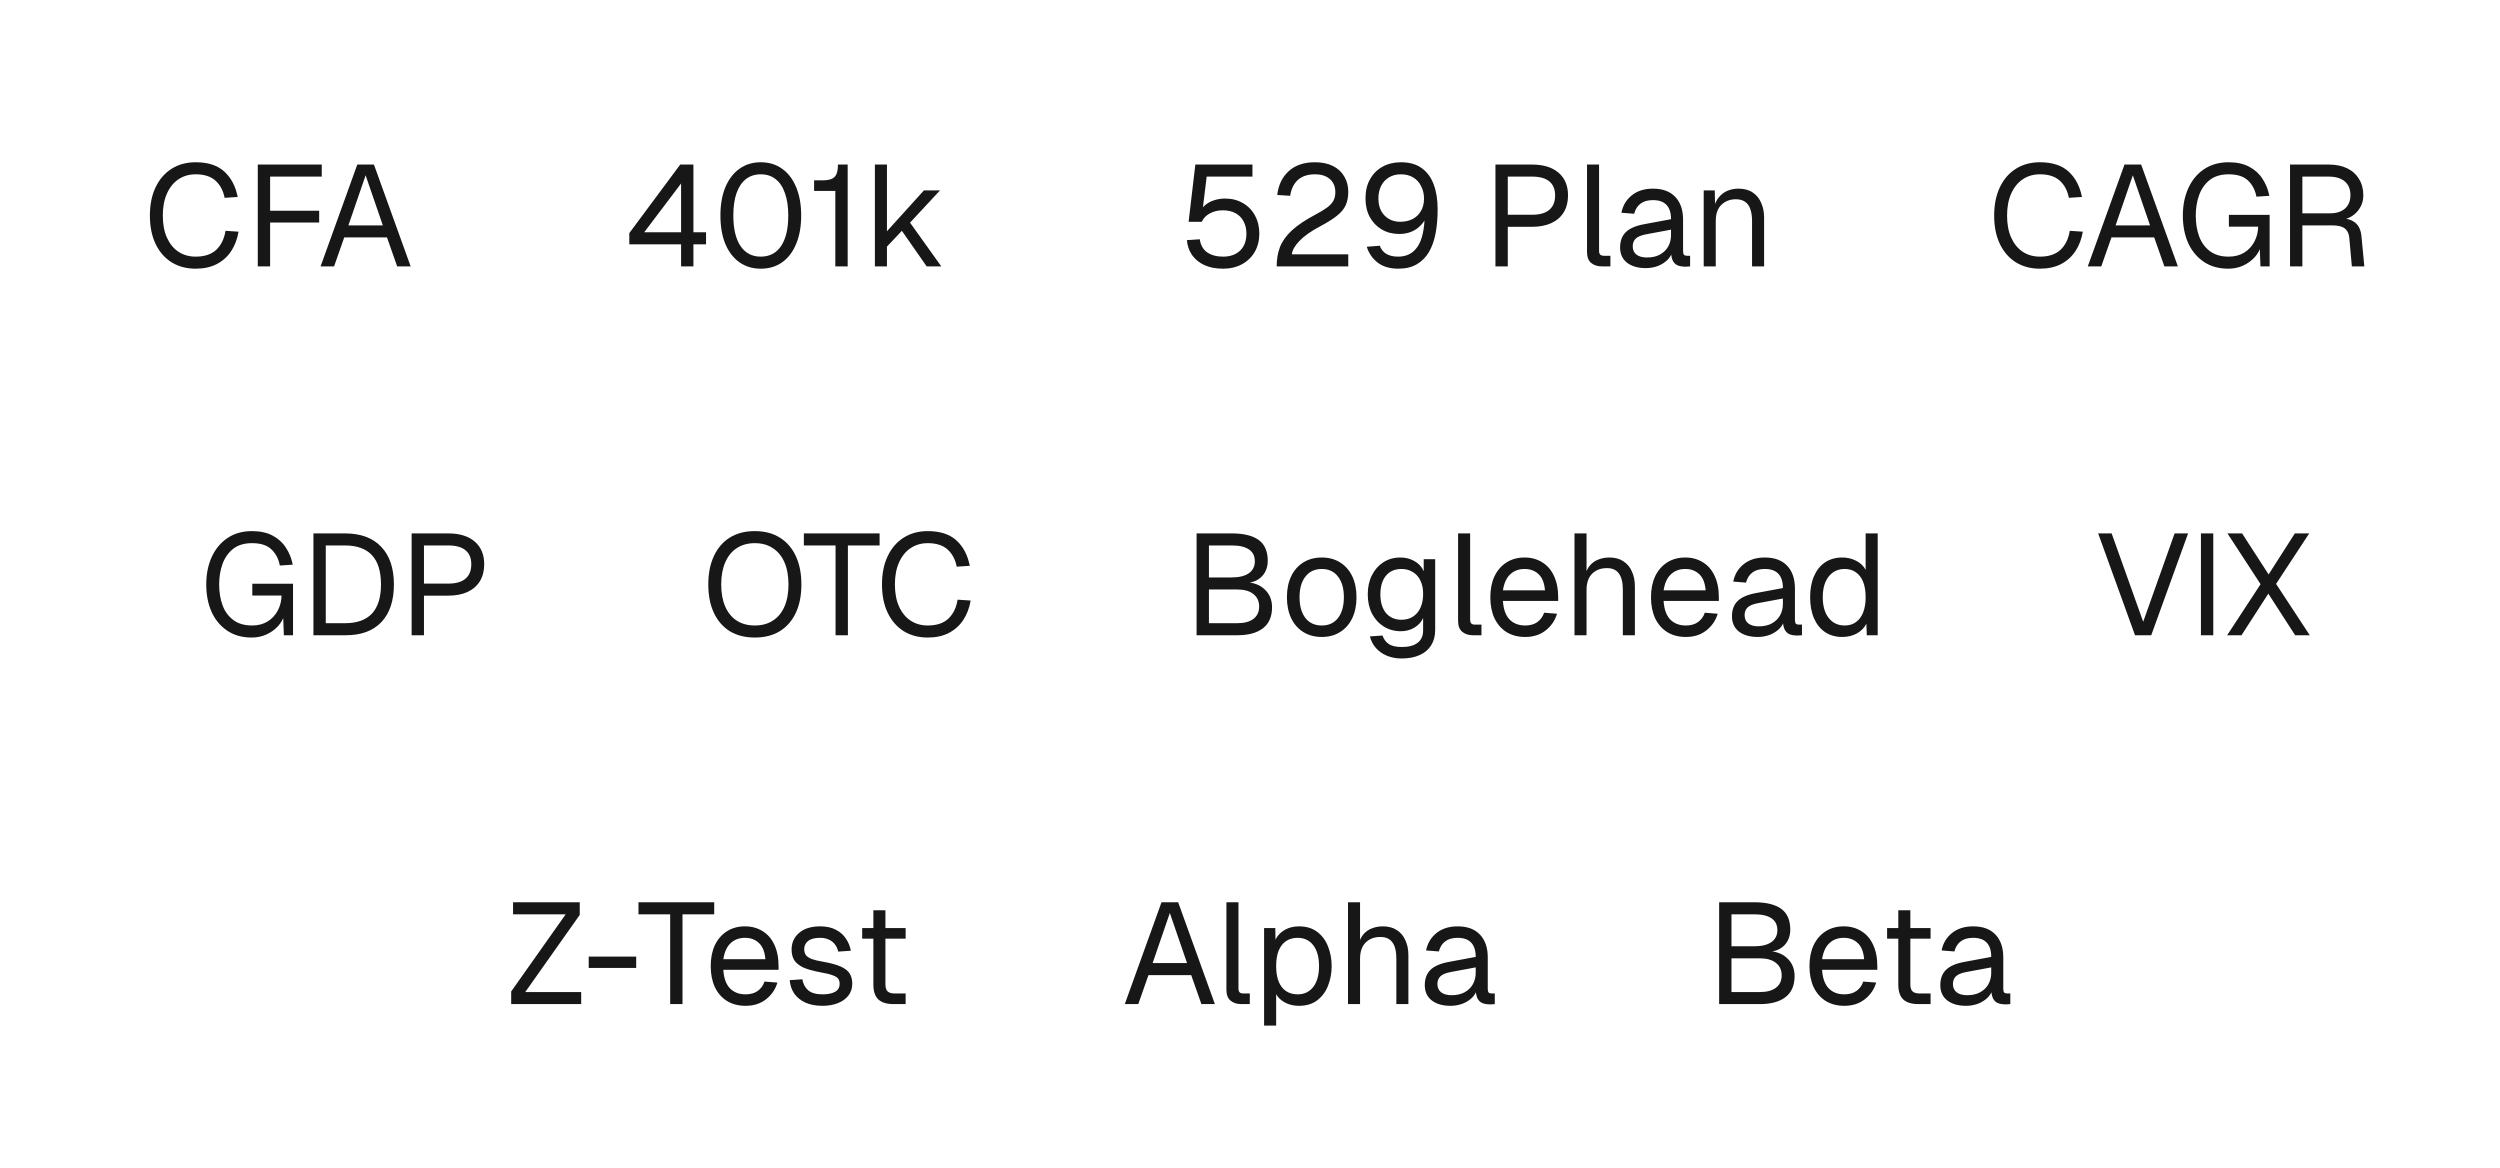 <svg width="244" height="114" viewBox="0 0 244 114" fill="none" xmlns="http://www.w3.org/2000/svg">
<g filter="url(#filter0_dd_2024_1702)">
<rect x="6" y="5" width="41" height="30" rx="15" fill="white"/>
<path d="M19.096 25.224C18.209 25.224 17.43 25.019 16.758 24.608C16.086 24.188 15.563 23.591 15.19 22.816C14.817 22.041 14.63 21.117 14.63 20.044C14.63 18.971 14.817 18.047 15.19 17.272C15.563 16.488 16.086 15.886 16.758 15.466C17.43 15.046 18.209 14.836 19.096 14.836C20.3 14.836 21.233 15.139 21.896 15.746C22.559 16.353 22.993 17.179 23.198 18.224L21.924 18.308C21.784 17.599 21.485 17.039 21.028 16.628C20.571 16.217 19.927 16.012 19.096 16.012C18.461 16.012 17.901 16.175 17.416 16.502C16.94 16.819 16.567 17.281 16.296 17.888C16.025 18.485 15.89 19.204 15.89 20.044C15.89 20.884 16.025 21.603 16.296 22.2C16.567 22.797 16.94 23.255 17.416 23.572C17.901 23.889 18.461 24.048 19.096 24.048C19.964 24.048 20.636 23.824 21.112 23.376C21.588 22.919 21.887 22.303 22.008 21.528L23.282 21.612C23.161 22.331 22.923 22.961 22.568 23.502C22.213 24.043 21.742 24.468 21.154 24.776C20.575 25.075 19.889 25.224 19.096 25.224ZM25.159 25V15.06H31.403V16.236H25.761L26.363 15.62V20.184L25.761 19.568H31.151V20.716H25.761L26.363 20.1V25H25.159ZM31.288 25L34.872 15.06H36.496L40.08 25H38.764L37.77 22.172H33.598L32.604 25H31.288ZM34.004 20.996H37.364L35.684 16.11L34.004 20.996Z" fill="#171717"/>
</g>
<g filter="url(#filter1_dd_2024_1702)">
<rect x="53" y="5" width="48" height="30" rx="15" fill="white"/>
<path d="M66.474 25V22.844H61.42V21.752L66.39 15.06H67.678V21.668H68.91V22.844H67.678V25H66.474ZM62.876 21.668H66.474V16.908L62.876 21.668ZM74.247 25.224C73.445 25.224 72.749 25.014 72.161 24.594C71.573 24.174 71.116 23.577 70.789 22.802C70.472 22.027 70.313 21.108 70.313 20.044C70.313 18.98 70.472 18.061 70.789 17.286C71.116 16.502 71.573 15.9 72.161 15.48C72.749 15.051 73.445 14.836 74.247 14.836C75.059 14.836 75.759 15.051 76.347 15.48C76.935 15.9 77.388 16.497 77.705 17.272C78.032 18.047 78.195 18.971 78.195 20.044C78.195 21.108 78.032 22.027 77.705 22.802C77.388 23.577 76.935 24.174 76.347 24.594C75.759 25.014 75.059 25.224 74.247 25.224ZM74.247 24.048C75.106 24.048 75.769 23.703 76.235 23.012C76.702 22.312 76.935 21.323 76.935 20.044C76.935 19.185 76.828 18.457 76.613 17.86C76.408 17.253 76.105 16.796 75.703 16.488C75.311 16.171 74.826 16.012 74.247 16.012C73.678 16.012 73.193 16.171 72.791 16.488C72.399 16.796 72.096 17.253 71.881 17.86C71.676 18.457 71.573 19.185 71.573 20.044C71.573 21.323 71.807 22.312 72.273 23.012C72.74 23.703 73.398 24.048 74.247 24.048ZM81.528 25V17.636H79.457V16.6H80.296C80.66 16.6 80.95 16.553 81.165 16.46C81.388 16.367 81.547 16.208 81.641 15.984C81.734 15.76 81.781 15.452 81.781 15.06H82.733V25H81.528ZM85.389 25V15.06H86.566V21.57L90.177 17.58H91.746L88.82 20.73L91.871 25H90.444L88.022 21.528L86.566 23.068V25H85.389Z" fill="#171717"/>
</g>
<g filter="url(#filter2_dd_2024_1702)">
<rect x="107" y="5" width="73" height="30" rx="15" fill="white"/>
<path d="M119.368 25.224C118.668 25.224 118.061 25.107 117.548 24.874C117.044 24.641 116.643 24.314 116.344 23.894C116.055 23.474 115.887 22.989 115.84 22.438L117.1 22.354C117.175 22.914 117.413 23.339 117.814 23.628C118.225 23.908 118.743 24.048 119.368 24.048C120.068 24.048 120.623 23.852 121.034 23.46C121.445 23.059 121.65 22.508 121.65 21.808C121.65 21.341 121.557 20.94 121.37 20.604C121.193 20.259 120.931 19.993 120.586 19.806C120.241 19.619 119.825 19.526 119.34 19.526C118.883 19.526 118.467 19.624 118.094 19.82C117.721 20.016 117.455 20.291 117.296 20.646H116.008L116.666 15.06H122.238V16.236H117.772L117.324 19.904L117.1 19.68C117.249 19.391 117.445 19.153 117.688 18.966C117.94 18.77 118.225 18.625 118.542 18.532C118.869 18.429 119.209 18.378 119.564 18.378C120.227 18.378 120.81 18.527 121.314 18.826C121.818 19.115 122.21 19.521 122.49 20.044C122.77 20.557 122.91 21.145 122.91 21.808C122.91 22.471 122.761 23.063 122.462 23.586C122.163 24.099 121.748 24.501 121.216 24.79C120.684 25.079 120.068 25.224 119.368 25.224ZM124.604 25C124.604 24.3 124.711 23.67 124.926 23.11C125.15 22.541 125.537 21.999 126.088 21.486C126.648 20.973 127.422 20.455 128.412 19.932C128.869 19.689 129.238 19.465 129.518 19.26C129.798 19.055 130.003 18.835 130.134 18.602C130.264 18.369 130.33 18.084 130.33 17.748C130.33 17.403 130.255 17.104 130.106 16.852C129.956 16.591 129.732 16.385 129.434 16.236C129.144 16.087 128.78 16.012 128.342 16.012C127.642 16.012 127.086 16.194 126.676 16.558C126.274 16.922 126.022 17.44 125.92 18.112L124.66 18.028C124.772 17.057 125.145 16.283 125.78 15.704C126.414 15.125 127.268 14.836 128.342 14.836C129.023 14.836 129.606 14.957 130.092 15.2C130.577 15.443 130.946 15.783 131.198 16.222C131.459 16.651 131.59 17.151 131.59 17.72C131.59 18.224 131.506 18.663 131.338 19.036C131.17 19.4 130.885 19.741 130.484 20.058C130.092 20.375 129.55 20.716 128.86 21.08C127.964 21.556 127.282 22.037 126.816 22.522C126.358 23.007 126.116 23.441 126.088 23.824H131.59V25H124.604ZM136.464 25.224C135.642 25.224 134.97 25.023 134.448 24.622C133.934 24.211 133.584 23.698 133.398 23.082L134.672 22.984C134.784 23.32 134.989 23.581 135.288 23.768C135.586 23.955 135.978 24.048 136.464 24.048C137.294 24.048 137.929 23.717 138.368 23.054C138.816 22.382 139.044 21.304 139.054 19.82L139.348 19.876C139.114 20.501 138.755 20.987 138.27 21.332C137.784 21.668 137.22 21.836 136.576 21.836C135.932 21.836 135.362 21.691 134.868 21.402C134.373 21.113 133.981 20.707 133.692 20.184C133.412 19.661 133.272 19.055 133.272 18.364C133.272 17.636 133.421 17.011 133.72 16.488C134.018 15.956 134.424 15.55 134.938 15.27C135.46 14.981 136.058 14.836 136.73 14.836C137.56 14.836 138.237 15.027 138.76 15.41C139.292 15.793 139.684 16.329 139.936 17.02C140.188 17.701 140.314 18.509 140.314 19.442C140.314 20.273 140.248 21.043 140.118 21.752C139.987 22.452 139.772 23.063 139.474 23.586C139.175 24.099 138.778 24.501 138.284 24.79C137.798 25.079 137.192 25.224 136.464 25.224ZM136.66 20.646C137.117 20.646 137.518 20.557 137.864 20.38C138.209 20.203 138.48 19.946 138.676 19.61C138.881 19.274 138.984 18.868 138.984 18.392C138.984 17.935 138.89 17.529 138.704 17.174C138.526 16.81 138.27 16.525 137.934 16.32C137.598 16.115 137.196 16.012 136.73 16.012C136.272 16.012 135.88 16.115 135.554 16.32C135.227 16.516 134.975 16.791 134.798 17.146C134.62 17.501 134.532 17.907 134.532 18.364C134.532 18.831 134.62 19.237 134.798 19.582C134.984 19.918 135.236 20.179 135.554 20.366C135.871 20.553 136.24 20.646 136.66 20.646ZM145.956 25V15.06H149.526C150.637 15.06 151.5 15.326 152.116 15.858C152.732 16.39 153.04 17.127 153.04 18.07C153.04 18.705 152.9 19.255 152.62 19.722C152.34 20.179 151.939 20.529 151.416 20.772C150.893 21.015 150.263 21.136 149.526 21.136H147.16V25H145.956ZM147.16 19.96H149.526C150.273 19.96 150.833 19.801 151.206 19.484C151.589 19.167 151.78 18.695 151.78 18.07C151.78 17.463 151.589 17.006 151.206 16.698C150.833 16.39 150.273 16.236 149.526 16.236H147.16V19.96ZM156.349 25C155.92 25 155.57 24.888 155.299 24.664C155.029 24.44 154.893 24.085 154.893 23.6V15.06H156.069V23.502C156.069 23.651 156.107 23.768 156.181 23.852C156.265 23.927 156.382 23.964 156.531 23.964H157.175V25H156.349ZM160.628 25.168C159.863 25.168 159.251 24.991 158.794 24.636C158.346 24.281 158.122 23.787 158.122 23.152C158.122 22.517 158.309 22.018 158.682 21.654C159.055 21.29 159.648 21.033 160.46 20.884L163.092 20.394C163.092 19.769 162.943 19.302 162.644 18.994C162.355 18.686 161.916 18.532 161.328 18.532C160.815 18.532 160.409 18.649 160.11 18.882C159.811 19.106 159.606 19.433 159.494 19.862L158.248 19.764C158.388 19.064 158.724 18.499 159.256 18.07C159.797 17.631 160.488 17.412 161.328 17.412C162.28 17.412 163.008 17.683 163.512 18.224C164.016 18.756 164.268 19.493 164.268 20.436V23.502C164.268 23.67 164.296 23.791 164.352 23.866C164.417 23.931 164.52 23.964 164.66 23.964H164.954V25C164.917 25.009 164.856 25.014 164.772 25.014C164.688 25.023 164.599 25.028 164.506 25.028C164.17 25.028 163.895 24.977 163.68 24.874C163.475 24.762 163.325 24.594 163.232 24.37C163.139 24.137 163.092 23.833 163.092 23.46L163.232 23.488C163.167 23.805 163.008 24.095 162.756 24.356C162.504 24.608 162.191 24.809 161.818 24.958C161.445 25.098 161.048 25.168 160.628 25.168ZM160.74 24.132C161.235 24.132 161.655 24.039 162 23.852C162.355 23.656 162.625 23.395 162.812 23.068C162.999 22.732 163.092 22.359 163.092 21.948V21.416L160.684 21.864C160.18 21.957 159.83 22.102 159.634 22.298C159.447 22.485 159.354 22.732 159.354 23.04C159.354 23.385 159.475 23.656 159.718 23.852C159.97 24.039 160.311 24.132 160.74 24.132ZM166.282 25V17.58H167.36L167.402 19.47L167.262 19.344C167.355 18.905 167.519 18.546 167.752 18.266C167.985 17.977 168.265 17.762 168.592 17.622C168.928 17.482 169.287 17.412 169.67 17.412C170.239 17.412 170.706 17.538 171.07 17.79C171.443 18.042 171.719 18.383 171.896 18.812C172.083 19.232 172.176 19.703 172.176 20.226V25H171V20.562C171 20.105 170.944 19.722 170.832 19.414C170.729 19.097 170.561 18.859 170.328 18.7C170.095 18.532 169.791 18.448 169.418 18.448C168.849 18.448 168.377 18.63 168.004 18.994C167.64 19.349 167.458 19.871 167.458 20.562V25H166.282Z" fill="#171717"/>
</g>
<g filter="url(#filter3_dd_2024_1702)">
<rect x="186" y="5" width="52" height="30" rx="15" fill="white"/>
<path d="M199.096 25.224C198.209 25.224 197.43 25.019 196.758 24.608C196.086 24.188 195.563 23.591 195.19 22.816C194.817 22.041 194.63 21.117 194.63 20.044C194.63 18.971 194.817 18.047 195.19 17.272C195.563 16.488 196.086 15.886 196.758 15.466C197.43 15.046 198.209 14.836 199.096 14.836C200.3 14.836 201.233 15.139 201.896 15.746C202.559 16.353 202.993 17.179 203.198 18.224L201.924 18.308C201.784 17.599 201.485 17.039 201.028 16.628C200.571 16.217 199.927 16.012 199.096 16.012C198.461 16.012 197.901 16.175 197.416 16.502C196.94 16.819 196.567 17.281 196.296 17.888C196.025 18.485 195.89 19.204 195.89 20.044C195.89 20.884 196.025 21.603 196.296 22.2C196.567 22.797 196.94 23.255 197.416 23.572C197.901 23.889 198.461 24.048 199.096 24.048C199.964 24.048 200.636 23.824 201.112 23.376C201.588 22.919 201.887 22.303 202.008 21.528L203.282 21.612C203.161 22.331 202.923 22.961 202.568 23.502C202.213 24.043 201.742 24.468 201.154 24.776C200.575 25.075 199.889 25.224 199.096 25.224ZM203.768 25L207.352 15.06H208.976L212.56 25H211.244L210.25 22.172H206.078L205.084 25H203.768ZM206.484 20.996H209.844L208.164 16.11L206.484 20.996ZM217.484 25.224C216.551 25.224 215.753 25 215.09 24.552C214.427 24.104 213.919 23.493 213.564 22.718C213.219 21.934 213.046 21.043 213.046 20.044C213.046 19.045 213.223 18.154 213.578 17.37C213.933 16.586 214.441 15.97 215.104 15.522C215.776 15.065 216.579 14.836 217.512 14.836C218.305 14.836 218.973 14.981 219.514 15.27C220.065 15.559 220.499 15.951 220.816 16.446C221.143 16.941 221.367 17.496 221.488 18.112L220.228 18.196C220.107 17.552 219.836 17.029 219.416 16.628C218.996 16.217 218.361 16.012 217.512 16.012C216.756 16.012 216.14 16.199 215.664 16.572C215.197 16.945 214.852 17.44 214.628 18.056C214.413 18.663 214.306 19.325 214.306 20.044C214.306 20.8 214.418 21.481 214.642 22.088C214.866 22.685 215.216 23.161 215.692 23.516C216.168 23.871 216.775 24.048 217.512 24.048C218.1 24.048 218.609 23.917 219.038 23.656C219.467 23.385 219.799 23.026 220.032 22.578C220.265 22.13 220.387 21.645 220.396 21.122H217.54V19.974H221.516V25H220.62L220.536 22.704L220.704 22.9C220.592 23.348 220.377 23.749 220.06 24.104C219.743 24.449 219.36 24.725 218.912 24.93C218.473 25.126 217.997 25.224 217.484 25.224ZM223.507 25V15.06H227.273C227.973 15.06 228.575 15.181 229.079 15.424C229.583 15.667 229.97 16.017 230.241 16.474C230.521 16.922 230.661 17.454 230.661 18.07C230.661 18.518 230.553 18.919 230.339 19.274C230.133 19.619 229.867 19.895 229.541 20.1C229.214 20.305 228.873 20.417 228.519 20.436L228.435 20.31C229.041 20.31 229.517 20.45 229.863 20.73C230.217 21.01 230.423 21.458 230.479 22.074L230.759 25H229.541L229.289 22.2C229.251 21.789 229.102 21.486 228.841 21.29C228.589 21.094 228.173 20.996 227.595 20.996H224.711V25H223.507ZM224.711 19.82H227.427C228.033 19.82 228.514 19.666 228.869 19.358C229.223 19.05 229.401 18.611 229.401 18.042C229.401 17.463 229.219 17.02 228.855 16.712C228.491 16.395 227.963 16.236 227.273 16.236H224.711V19.82Z" fill="#171717"/>
</g>
<g filter="url(#filter4_dd_2024_1702)">
<rect x="11.5" y="41" width="43" height="30" rx="15" fill="white"/>
<path d="M24.568 61.224C23.635 61.224 22.837 61 22.174 60.552C21.511 60.104 21.003 59.493 20.648 58.718C20.303 57.934 20.13 57.043 20.13 56.044C20.13 55.045 20.307 54.154 20.662 53.37C21.017 52.586 21.525 51.97 22.188 51.522C22.86 51.065 23.663 50.836 24.596 50.836C25.389 50.836 26.057 50.981 26.598 51.27C27.149 51.559 27.583 51.951 27.9 52.446C28.227 52.941 28.451 53.496 28.572 54.112L27.312 54.196C27.191 53.552 26.92 53.029 26.5 52.628C26.08 52.217 25.445 52.012 24.596 52.012C23.84 52.012 23.224 52.199 22.748 52.572C22.281 52.945 21.936 53.44 21.712 54.056C21.497 54.663 21.39 55.325 21.39 56.044C21.39 56.8 21.502 57.481 21.726 58.088C21.95 58.685 22.3 59.161 22.776 59.516C23.252 59.871 23.859 60.048 24.596 60.048C25.184 60.048 25.693 59.917 26.122 59.656C26.551 59.385 26.883 59.026 27.116 58.578C27.349 58.13 27.471 57.645 27.48 57.122H24.624V55.974H28.6V61H27.704L27.62 58.704L27.788 58.9C27.676 59.348 27.461 59.749 27.144 60.104C26.827 60.449 26.444 60.725 25.996 60.93C25.557 61.126 25.081 61.224 24.568 61.224ZM30.591 61V51.06H33.671C35.201 51.06 36.377 51.494 37.199 52.362C38.029 53.221 38.445 54.448 38.445 56.044C38.445 57.631 38.039 58.853 37.227 59.712C36.415 60.571 35.257 61 33.755 61H30.591ZM31.795 59.824H33.671C34.837 59.824 35.715 59.511 36.303 58.886C36.891 58.251 37.185 57.304 37.185 56.044C37.185 54.765 36.891 53.813 36.303 53.188C35.715 52.553 34.837 52.236 33.671 52.236H31.795V59.824ZM40.175 61V51.06H43.745C44.855 51.06 45.719 51.326 46.335 51.858C46.951 52.39 47.259 53.127 47.259 54.07C47.259 54.705 47.119 55.255 46.839 55.722C46.559 56.179 46.157 56.529 45.635 56.772C45.112 57.015 44.482 57.136 43.745 57.136H41.379V61H40.175ZM41.379 55.96H43.745C44.491 55.96 45.051 55.801 45.425 55.484C45.807 55.167 45.999 54.695 45.999 54.07C45.999 53.463 45.807 53.006 45.425 52.698C45.051 52.39 44.491 52.236 43.745 52.236H41.379V55.96Z" fill="#171717"/>
</g>
<g filter="url(#filter5_dd_2024_1702)">
<rect x="60.5" y="41" width="41" height="30" rx="15" fill="white"/>
<path d="M73.666 61.224C72.723 61.224 71.911 61.019 71.23 60.608C70.558 60.188 70.04 59.591 69.676 58.816C69.312 58.041 69.13 57.117 69.13 56.044C69.13 54.971 69.312 54.047 69.676 53.272C70.04 52.488 70.558 51.886 71.23 51.466C71.911 51.046 72.723 50.836 73.666 50.836C74.618 50.836 75.43 51.046 76.102 51.466C76.783 51.886 77.306 52.488 77.67 53.272C78.034 54.047 78.216 54.971 78.216 56.044C78.216 57.117 78.034 58.041 77.67 58.816C77.306 59.591 76.783 60.188 76.102 60.608C75.43 61.019 74.618 61.224 73.666 61.224ZM73.666 60.048C74.357 60.048 74.945 59.889 75.43 59.572C75.925 59.255 76.303 58.797 76.564 58.2C76.825 57.603 76.956 56.884 76.956 56.044C76.956 55.204 76.825 54.485 76.564 53.888C76.303 53.281 75.925 52.819 75.43 52.502C74.945 52.175 74.357 52.012 73.666 52.012C72.985 52.012 72.397 52.175 71.902 52.502C71.417 52.819 71.043 53.281 70.782 53.888C70.521 54.485 70.39 55.204 70.39 56.044C70.39 56.884 70.521 57.603 70.782 58.2C71.043 58.797 71.417 59.255 71.902 59.572C72.397 59.889 72.985 60.048 73.666 60.048ZM81.551 61V52.236H78.457V51.06H85.849V52.236H82.755V61H81.551ZM90.549 61.224C89.662 61.224 88.883 61.019 88.211 60.608C87.539 60.188 87.016 59.591 86.643 58.816C86.27 58.041 86.083 57.117 86.083 56.044C86.083 54.971 86.27 54.047 86.643 53.272C87.016 52.488 87.539 51.886 88.211 51.466C88.883 51.046 89.662 50.836 90.549 50.836C91.753 50.836 92.686 51.139 93.349 51.746C94.012 52.353 94.446 53.179 94.651 54.224L93.377 54.308C93.237 53.599 92.939 53.039 92.481 52.628C92.024 52.217 91.38 52.012 90.549 52.012C89.915 52.012 89.355 52.175 88.869 52.502C88.393 52.819 88.02 53.281 87.749 53.888C87.478 54.485 87.343 55.204 87.343 56.044C87.343 56.884 87.478 57.603 87.749 58.2C88.02 58.797 88.393 59.255 88.869 59.572C89.355 59.889 89.915 60.048 90.549 60.048C91.417 60.048 92.089 59.824 92.565 59.376C93.041 58.919 93.34 58.303 93.461 57.528L94.735 57.612C94.614 58.331 94.376 58.961 94.021 59.502C93.666 60.043 93.195 60.468 92.607 60.776C92.028 61.075 91.343 61.224 90.549 61.224Z" fill="#171717"/>
</g>
<g filter="url(#filter6_dd_2024_1702)">
<rect x="107.5" y="41" width="83" height="30" rx="15" fill="white"/>
<path d="M116.788 61V51.06H120.204C121.38 51.06 122.262 51.275 122.85 51.704C123.438 52.133 123.732 52.81 123.732 53.734C123.732 54.163 123.639 54.541 123.452 54.868C123.265 55.195 122.999 55.451 122.654 55.638C122.309 55.815 121.898 55.904 121.422 55.904L121.408 55.82C122.257 55.82 122.925 56.049 123.41 56.506C123.905 56.954 124.152 57.542 124.152 58.27C124.152 59.175 123.858 59.857 123.27 60.314C122.682 60.771 121.847 61 120.764 61H116.788ZM117.992 59.824H120.764C121.445 59.824 121.968 59.684 122.332 59.404C122.705 59.124 122.892 58.723 122.892 58.2C122.892 57.677 122.705 57.271 122.332 56.982C121.968 56.683 121.445 56.534 120.764 56.534H117.992V59.824ZM117.992 55.358H120.204C120.932 55.358 121.492 55.223 121.884 54.952C122.276 54.672 122.472 54.285 122.472 53.79C122.472 53.267 122.281 52.88 121.898 52.628C121.525 52.367 120.96 52.236 120.204 52.236H117.992V55.358ZM129.006 61.168C128.325 61.168 127.728 61.009 127.214 60.692C126.701 60.375 126.304 59.927 126.024 59.348C125.744 58.76 125.604 58.074 125.604 57.29C125.604 56.497 125.744 55.811 126.024 55.232C126.304 54.653 126.701 54.205 127.214 53.888C127.728 53.571 128.325 53.412 129.006 53.412C129.688 53.412 130.28 53.571 130.784 53.888C131.298 54.205 131.694 54.653 131.974 55.232C132.254 55.811 132.394 56.497 132.394 57.29C132.394 58.074 132.254 58.76 131.974 59.348C131.694 59.927 131.298 60.375 130.784 60.692C130.28 61.009 129.688 61.168 129.006 61.168ZM129.006 60.048C129.688 60.048 130.215 59.805 130.588 59.32C130.971 58.825 131.162 58.149 131.162 57.29C131.162 56.431 130.971 55.759 130.588 55.274C130.215 54.779 129.688 54.532 129.006 54.532C128.325 54.532 127.793 54.779 127.41 55.274C127.028 55.759 126.836 56.431 126.836 57.29C126.836 58.149 127.028 58.825 127.41 59.32C127.793 59.805 128.325 60.048 129.006 60.048ZM136.811 63.268C136.279 63.268 135.798 63.179 135.369 63.002C134.94 62.825 134.58 62.573 134.291 62.246C134.002 61.919 133.806 61.541 133.703 61.112L134.935 61.028C135.047 61.373 135.243 61.644 135.523 61.84C135.812 62.045 136.242 62.148 136.811 62.148C137.483 62.148 137.996 62.013 138.351 61.742C138.715 61.471 138.897 61.065 138.897 60.524V59.32C138.72 59.712 138.435 60.025 138.043 60.258C137.651 60.491 137.212 60.608 136.727 60.608C136.102 60.608 135.542 60.454 135.047 60.146C134.562 59.838 134.179 59.413 133.899 58.872C133.628 58.331 133.493 57.71 133.493 57.01C133.493 56.301 133.628 55.68 133.899 55.148C134.17 54.607 134.543 54.182 135.019 53.874C135.504 53.566 136.055 53.412 136.671 53.412C137.194 53.412 137.66 53.533 138.071 53.776C138.491 54.019 138.785 54.345 138.953 54.756V53.58H140.073V60.496C140.073 61.075 139.942 61.569 139.681 61.98C139.42 62.4 139.046 62.717 138.561 62.932C138.076 63.156 137.492 63.268 136.811 63.268ZM136.783 59.488C137.418 59.488 137.926 59.269 138.309 58.83C138.692 58.382 138.888 57.775 138.897 57.01C138.906 56.497 138.822 56.058 138.645 55.694C138.477 55.321 138.23 55.036 137.903 54.84C137.586 54.635 137.212 54.532 136.783 54.532C136.13 54.532 135.621 54.756 135.257 55.204C134.902 55.643 134.725 56.245 134.725 57.01C134.725 57.775 134.907 58.382 135.271 58.83C135.644 59.269 136.148 59.488 136.783 59.488ZM143.765 61C143.336 61 142.986 60.888 142.715 60.664C142.445 60.44 142.309 60.085 142.309 59.6V51.06H143.485V59.502C143.485 59.651 143.523 59.768 143.597 59.852C143.681 59.927 143.798 59.964 143.947 59.964H144.591V61H143.765ZM148.858 61.168C148.158 61.168 147.551 61.009 147.038 60.692C146.534 60.375 146.142 59.927 145.862 59.348C145.591 58.76 145.456 58.074 145.456 57.29C145.456 56.506 145.591 55.825 145.862 55.246C146.142 54.667 146.529 54.219 147.024 53.902C147.528 53.575 148.121 53.412 148.802 53.412C149.446 53.412 150.015 53.566 150.51 53.874C151.005 54.173 151.387 54.611 151.658 55.19C151.938 55.769 152.078 56.473 152.078 57.304V57.654H146.688C146.735 58.447 146.945 59.045 147.318 59.446C147.701 59.847 148.214 60.048 148.858 60.048C149.343 60.048 149.74 59.936 150.048 59.712C150.365 59.479 150.585 59.175 150.706 58.802L151.966 58.9C151.77 59.563 151.397 60.109 150.846 60.538C150.305 60.958 149.642 61.168 148.858 61.168ZM146.688 56.618H150.79C150.734 55.899 150.524 55.372 150.16 55.036C149.805 54.7 149.353 54.532 148.802 54.532C148.233 54.532 147.761 54.709 147.388 55.064C147.024 55.409 146.791 55.927 146.688 56.618ZM153.671 61V51.06H154.847V55.218L154.707 55.19C154.8 54.779 154.959 54.443 155.183 54.182C155.407 53.921 155.682 53.729 156.009 53.608C156.335 53.477 156.695 53.412 157.087 53.412C157.619 53.412 158.067 53.533 158.431 53.776C158.804 54.009 159.084 54.341 159.271 54.77C159.467 55.19 159.565 55.675 159.565 56.226V61H158.389V56.562C158.389 55.843 158.258 55.311 157.997 54.966C157.745 54.621 157.357 54.448 156.835 54.448C156.237 54.448 155.757 54.63 155.393 54.994C155.029 55.358 154.847 55.885 154.847 56.576V61H153.671ZM164.539 61.168C163.839 61.168 163.233 61.009 162.719 60.692C162.215 60.375 161.823 59.927 161.543 59.348C161.273 58.76 161.137 58.074 161.137 57.29C161.137 56.506 161.273 55.825 161.543 55.246C161.823 54.667 162.211 54.219 162.705 53.902C163.209 53.575 163.802 53.412 164.483 53.412C165.127 53.412 165.697 53.566 166.191 53.874C166.686 54.173 167.069 54.611 167.339 55.19C167.619 55.769 167.759 56.473 167.759 57.304V57.654H162.369C162.416 58.447 162.626 59.045 162.999 59.446C163.382 59.847 163.895 60.048 164.539 60.048C165.025 60.048 165.421 59.936 165.729 59.712C166.047 59.479 166.266 59.175 166.387 58.802L167.647 58.9C167.451 59.563 167.078 60.109 166.527 60.538C165.986 60.958 165.323 61.168 164.539 61.168ZM162.369 56.618H166.471C166.415 55.899 166.205 55.372 165.841 55.036C165.487 54.7 165.034 54.532 164.483 54.532C163.914 54.532 163.443 54.709 163.069 55.064C162.705 55.409 162.472 55.927 162.369 56.618ZM171.546 61.168C170.78 61.168 170.169 60.991 169.712 60.636C169.264 60.281 169.04 59.787 169.04 59.152C169.04 58.517 169.226 58.018 169.6 57.654C169.973 57.29 170.566 57.033 171.378 56.884L174.01 56.394C174.01 55.769 173.86 55.302 173.562 54.994C173.272 54.686 172.834 54.532 172.246 54.532C171.732 54.532 171.326 54.649 171.028 54.882C170.729 55.106 170.524 55.433 170.412 55.862L169.166 55.764C169.306 55.064 169.642 54.499 170.174 54.07C170.715 53.631 171.406 53.412 172.246 53.412C173.198 53.412 173.926 53.683 174.43 54.224C174.934 54.756 175.186 55.493 175.186 56.436V59.502C175.186 59.67 175.214 59.791 175.27 59.866C175.335 59.931 175.438 59.964 175.578 59.964H175.872V61C175.834 61.009 175.774 61.014 175.69 61.014C175.606 61.023 175.517 61.028 175.424 61.028C175.088 61.028 174.812 60.977 174.598 60.874C174.392 60.762 174.243 60.594 174.15 60.37C174.056 60.137 174.01 59.833 174.01 59.46L174.15 59.488C174.084 59.805 173.926 60.095 173.674 60.356C173.422 60.608 173.109 60.809 172.736 60.958C172.362 61.098 171.966 61.168 171.546 61.168ZM171.658 60.132C172.152 60.132 172.572 60.039 172.918 59.852C173.272 59.656 173.543 59.395 173.73 59.068C173.916 58.732 174.01 58.359 174.01 57.948V57.416L171.602 57.864C171.098 57.957 170.748 58.102 170.552 58.298C170.365 58.485 170.272 58.732 170.272 59.04C170.272 59.385 170.393 59.656 170.636 59.852C170.888 60.039 171.228 60.132 171.658 60.132ZM179.805 61.168C179.161 61.168 178.601 61.009 178.125 60.692C177.658 60.375 177.299 59.927 177.047 59.348C176.795 58.769 176.669 58.083 176.669 57.29C176.669 56.497 176.795 55.811 177.047 55.232C177.299 54.653 177.658 54.205 178.125 53.888C178.601 53.571 179.161 53.412 179.805 53.412C180.299 53.412 180.752 53.519 181.163 53.734C181.573 53.939 181.881 54.233 182.087 54.616V51.06H183.263V61H182.199L182.157 59.88C181.951 60.281 181.639 60.599 181.219 60.832C180.799 61.056 180.327 61.168 179.805 61.168ZM180.043 60.048C180.481 60.048 180.85 59.936 181.149 59.712C181.457 59.488 181.69 59.171 181.849 58.76C182.007 58.34 182.087 57.85 182.087 57.29C182.087 56.711 182.007 56.217 181.849 55.806C181.69 55.395 181.457 55.083 181.149 54.868C180.85 54.644 180.481 54.532 180.043 54.532C179.389 54.532 178.867 54.779 178.475 55.274C178.092 55.759 177.901 56.431 177.901 57.29C177.901 58.139 178.092 58.811 178.475 59.306C178.867 59.801 179.389 60.048 180.043 60.048Z" fill="#171717"/>
</g>
<g filter="url(#filter7_dd_2024_1702)">
<rect x="196.5" y="41" width="36" height="30" rx="15" fill="white"/>
<path d="M208.378 61L204.78 51.06H206.096L209.176 59.684L212.242 51.06H213.558L209.96 61H208.378ZM214.811 61V51.06H216.015V61H214.811ZM217.37 61L220.632 56.016L217.398 51.06H218.826L221.416 55.064L223.978 51.06H225.378L222.144 55.988L225.434 61H224.006L221.388 56.94L218.77 61H217.37Z" fill="#171717"/>
</g>
<g filter="url(#filter8_dd_2024_1702)">
<rect x="41.5" y="77" width="54" height="30" rx="15" fill="white"/>
<path d="M49.892 97V95.768L55.212 88.236H50.074V87.06H56.584V88.292L51.264 95.824H56.724V97H49.892ZM57.458 93.472V92.366H62.092V93.472H57.458ZM65.409 97V88.236H62.315V87.06H69.707V88.236H66.612V97H65.409ZM72.768 97.168C72.068 97.168 71.461 97.009 70.948 96.692C70.444 96.375 70.052 95.927 69.772 95.348C69.501 94.76 69.366 94.074 69.366 93.29C69.366 92.506 69.501 91.825 69.772 91.246C70.052 90.667 70.439 90.219 70.934 89.902C71.438 89.575 72.031 89.412 72.712 89.412C73.356 89.412 73.925 89.566 74.42 89.874C74.915 90.173 75.297 90.611 75.568 91.19C75.848 91.769 75.988 92.473 75.988 93.304V93.654H70.598C70.645 94.447 70.855 95.045 71.228 95.446C71.611 95.847 72.124 96.048 72.768 96.048C73.253 96.048 73.65 95.936 73.958 95.712C74.275 95.479 74.495 95.175 74.616 94.802L75.876 94.9C75.68 95.563 75.307 96.109 74.756 96.538C74.215 96.958 73.552 97.168 72.768 97.168ZM70.598 92.618H74.7C74.644 91.899 74.434 91.372 74.07 91.036C73.715 90.7 73.263 90.532 72.712 90.532C72.143 90.532 71.671 90.709 71.298 91.064C70.934 91.409 70.701 91.927 70.598 92.618ZM80.283 97.168C79.62 97.168 79.056 97.061 78.589 96.846C78.132 96.631 77.772 96.337 77.511 95.964C77.259 95.581 77.114 95.147 77.077 94.662L78.309 94.578C78.384 95.026 78.575 95.385 78.883 95.656C79.191 95.917 79.658 96.048 80.283 96.048C80.787 96.048 81.188 95.969 81.487 95.81C81.795 95.642 81.949 95.376 81.949 95.012C81.949 94.816 81.902 94.653 81.809 94.522C81.716 94.391 81.534 94.279 81.263 94.186C80.992 94.083 80.591 93.985 80.059 93.892C79.35 93.761 78.79 93.603 78.379 93.416C77.978 93.22 77.688 92.982 77.511 92.702C77.343 92.413 77.259 92.072 77.259 91.68C77.259 91.017 77.502 90.476 77.987 90.056C78.472 89.627 79.163 89.412 80.059 89.412C80.666 89.412 81.174 89.524 81.585 89.748C82.005 89.963 82.332 90.252 82.565 90.616C82.808 90.971 82.966 91.363 83.041 91.792L81.809 91.876C81.753 91.615 81.65 91.386 81.501 91.19C81.352 90.985 81.156 90.826 80.913 90.714C80.67 90.593 80.381 90.532 80.045 90.532C79.513 90.532 79.121 90.635 78.869 90.84C78.617 91.045 78.491 91.307 78.491 91.624C78.491 91.867 78.547 92.067 78.659 92.226C78.78 92.375 78.972 92.501 79.233 92.604C79.494 92.697 79.844 92.781 80.283 92.856C81.039 92.987 81.627 93.145 82.047 93.332C82.467 93.519 82.761 93.747 82.929 94.018C83.097 94.289 83.181 94.62 83.181 95.012C83.181 95.469 83.05 95.861 82.789 96.188C82.537 96.505 82.192 96.748 81.753 96.916C81.324 97.084 80.834 97.168 80.283 97.168ZM87.215 97C86.543 97 86.044 96.846 85.717 96.538C85.4 96.23 85.241 95.749 85.241 95.096V87.844H86.417V95.068C86.417 95.404 86.492 95.637 86.641 95.768C86.79 95.899 87.019 95.964 87.327 95.964H88.391V97H87.215ZM84.149 90.616V89.58H88.391V90.616H84.149Z" fill="#171717"/>
</g>
<g filter="url(#filter9_dd_2024_1702)">
<rect x="101.5" y="77" width="51" height="30" rx="15" fill="white"/>
<path d="M109.78 97L113.364 87.06H114.988L118.572 97H117.256L116.262 94.172H112.09L111.096 97H109.78ZM112.496 92.996H115.856L114.176 88.11L112.496 92.996ZM121.154 97C120.725 97 120.375 96.888 120.104 96.664C119.833 96.44 119.698 96.085 119.698 95.6V87.06H120.874V95.502C120.874 95.651 120.911 95.768 120.986 95.852C121.07 95.927 121.187 95.964 121.336 95.964H121.98V97H121.154ZM123.376 99.1V89.58H124.468L124.496 91.176L124.328 91.092C124.515 90.541 124.823 90.126 125.252 89.846C125.691 89.557 126.195 89.412 126.764 89.412C127.501 89.412 128.103 89.594 128.57 89.958C129.046 90.322 129.396 90.798 129.62 91.386C129.853 91.974 129.97 92.609 129.97 93.29C129.97 93.971 129.853 94.606 129.62 95.194C129.396 95.782 129.046 96.258 128.57 96.622C128.103 96.986 127.501 97.168 126.764 97.168C126.381 97.168 126.022 97.103 125.686 96.972C125.359 96.841 125.079 96.659 124.846 96.426C124.622 96.193 124.468 95.917 124.384 95.6L124.552 95.404V99.1H123.376ZM126.652 96.048C127.296 96.048 127.805 95.805 128.178 95.32C128.551 94.835 128.738 94.158 128.738 93.29C128.738 92.422 128.551 91.745 128.178 91.26C127.805 90.775 127.296 90.532 126.652 90.532C126.223 90.532 125.849 90.635 125.532 90.84C125.224 91.045 124.981 91.353 124.804 91.764C124.636 92.175 124.552 92.683 124.552 93.29C124.552 93.897 124.636 94.405 124.804 94.816C124.972 95.227 125.215 95.535 125.532 95.74C125.849 95.945 126.223 96.048 126.652 96.048ZM131.565 97V87.06H132.741V91.218L132.601 91.19C132.695 90.779 132.853 90.443 133.077 90.182C133.301 89.921 133.577 89.729 133.903 89.608C134.23 89.477 134.589 89.412 134.981 89.412C135.513 89.412 135.961 89.533 136.325 89.776C136.699 90.009 136.979 90.341 137.165 90.77C137.361 91.19 137.459 91.675 137.459 92.226V97H136.283V92.562C136.283 91.843 136.153 91.311 135.891 90.966C135.639 90.621 135.252 90.448 134.729 90.448C134.132 90.448 133.651 90.63 133.287 90.994C132.923 91.358 132.741 91.885 132.741 92.576V97H131.565ZM141.565 97.168C140.8 97.168 140.189 96.991 139.731 96.636C139.283 96.281 139.059 95.787 139.059 95.152C139.059 94.517 139.246 94.018 139.619 93.654C139.993 93.29 140.585 93.033 141.397 92.884L144.029 92.394C144.029 91.769 143.88 91.302 143.581 90.994C143.292 90.686 142.853 90.532 142.265 90.532C141.752 90.532 141.346 90.649 141.047 90.882C140.749 91.106 140.543 91.433 140.431 91.862L139.185 91.764C139.325 91.064 139.661 90.499 140.193 90.07C140.735 89.631 141.425 89.412 142.265 89.412C143.217 89.412 143.945 89.683 144.449 90.224C144.953 90.756 145.205 91.493 145.205 92.436V95.502C145.205 95.67 145.233 95.791 145.289 95.866C145.355 95.931 145.457 95.964 145.597 95.964H145.891V97C145.854 97.009 145.793 97.014 145.709 97.014C145.625 97.023 145.537 97.028 145.443 97.028C145.107 97.028 144.832 96.977 144.617 96.874C144.412 96.762 144.263 96.594 144.169 96.37C144.076 96.137 144.029 95.833 144.029 95.46L144.169 95.488C144.104 95.805 143.945 96.095 143.693 96.356C143.441 96.608 143.129 96.809 142.755 96.958C142.382 97.098 141.985 97.168 141.565 97.168ZM141.677 96.132C142.172 96.132 142.592 96.039 142.937 95.852C143.292 95.656 143.563 95.395 143.749 95.068C143.936 94.732 144.029 94.359 144.029 93.948V93.416L141.621 93.864C141.117 93.957 140.767 94.102 140.571 94.298C140.385 94.485 140.291 94.732 140.291 95.04C140.291 95.385 140.413 95.656 140.655 95.852C140.907 96.039 141.248 96.132 141.677 96.132Z" fill="#171717"/>
</g>
<g filter="url(#filter10_dd_2024_1702)">
<rect x="158.5" y="77" width="44" height="30" rx="15" fill="white"/>
<path d="M167.788 97V87.06H171.204C172.38 87.06 173.262 87.275 173.85 87.704C174.438 88.133 174.732 88.81 174.732 89.734C174.732 90.163 174.639 90.541 174.452 90.868C174.265 91.195 173.999 91.451 173.654 91.638C173.309 91.815 172.898 91.904 172.422 91.904L172.408 91.82C173.257 91.82 173.925 92.049 174.41 92.506C174.905 92.954 175.152 93.542 175.152 94.27C175.152 95.175 174.858 95.857 174.27 96.314C173.682 96.771 172.847 97 171.764 97H167.788ZM168.992 95.824H171.764C172.445 95.824 172.968 95.684 173.332 95.404C173.705 95.124 173.892 94.723 173.892 94.2C173.892 93.677 173.705 93.271 173.332 92.982C172.968 92.683 172.445 92.534 171.764 92.534H168.992V95.824ZM168.992 91.358H171.204C171.932 91.358 172.492 91.223 172.884 90.952C173.276 90.672 173.472 90.285 173.472 89.79C173.472 89.267 173.281 88.88 172.898 88.628C172.525 88.367 171.96 88.236 171.204 88.236H168.992V91.358ZM180.006 97.168C179.306 97.168 178.7 97.009 178.186 96.692C177.682 96.375 177.29 95.927 177.01 95.348C176.74 94.76 176.604 94.074 176.604 93.29C176.604 92.506 176.74 91.825 177.01 91.246C177.29 90.667 177.678 90.219 178.172 89.902C178.676 89.575 179.269 89.412 179.95 89.412C180.594 89.412 181.164 89.566 181.658 89.874C182.153 90.173 182.536 90.611 182.806 91.19C183.086 91.769 183.226 92.473 183.226 93.304V93.654H177.836C177.883 94.447 178.093 95.045 178.466 95.446C178.849 95.847 179.362 96.048 180.006 96.048C180.492 96.048 180.888 95.936 181.196 95.712C181.514 95.479 181.733 95.175 181.854 94.802L183.114 94.9C182.918 95.563 182.545 96.109 181.994 96.538C181.453 96.958 180.79 97.168 180.006 97.168ZM177.836 92.618H181.938C181.882 91.899 181.672 91.372 181.308 91.036C180.954 90.7 180.501 90.532 179.95 90.532C179.381 90.532 178.91 90.709 178.536 91.064C178.172 91.409 177.939 91.927 177.836 92.618ZM187.248 97C186.576 97 186.077 96.846 185.75 96.538C185.433 96.23 185.274 95.749 185.274 95.096V87.844H186.45V95.068C186.45 95.404 186.525 95.637 186.674 95.768C186.823 95.899 187.052 95.964 187.36 95.964H188.424V97H187.248ZM184.182 90.616V89.58H188.424V90.616H184.182ZM191.88 97.168C191.114 97.168 190.503 96.991 190.046 96.636C189.598 96.281 189.374 95.787 189.374 95.152C189.374 94.517 189.56 94.018 189.934 93.654C190.307 93.29 190.9 93.033 191.712 92.884L194.344 92.394C194.344 91.769 194.194 91.302 193.896 90.994C193.606 90.686 193.168 90.532 192.58 90.532C192.066 90.532 191.66 90.649 191.362 90.882C191.063 91.106 190.858 91.433 190.746 91.862L189.5 91.764C189.64 91.064 189.976 90.499 190.508 90.07C191.049 89.631 191.74 89.412 192.58 89.412C193.532 89.412 194.26 89.683 194.764 90.224C195.268 90.756 195.52 91.493 195.52 92.436V95.502C195.52 95.67 195.548 95.791 195.604 95.866C195.669 95.931 195.772 95.964 195.912 95.964H196.206V97C196.168 97.009 196.108 97.014 196.024 97.014C195.94 97.023 195.851 97.028 195.758 97.028C195.422 97.028 195.146 96.977 194.932 96.874C194.726 96.762 194.577 96.594 194.484 96.37C194.39 96.137 194.344 95.833 194.344 95.46L194.484 95.488C194.418 95.805 194.26 96.095 194.008 96.356C193.756 96.608 193.443 96.809 193.07 96.958C192.696 97.098 192.3 97.168 191.88 97.168ZM191.992 96.132C192.486 96.132 192.906 96.039 193.252 95.852C193.606 95.656 193.877 95.395 194.064 95.068C194.25 94.732 194.344 94.359 194.344 93.948V93.416L191.936 93.864C191.432 93.957 191.082 94.102 190.886 94.298C190.699 94.485 190.606 94.732 190.606 95.04C190.606 95.385 190.727 95.656 190.97 95.852C191.222 96.039 191.562 96.132 191.992 96.132Z" fill="#171717"/>
</g>
<defs>
<filter id="filter0_dd_2024_1702" x="0" y="0" width="53" height="42" filterUnits="userSpaceOnUse" color-interpolation-filters="sRGB">
<feFlood flood-opacity="0" result="BackgroundImageFix"/>
<feColorMatrix in="SourceAlpha" type="matrix" values="0 0 0 0 0 0 0 0 0 0 0 0 0 0 0 0 0 0 127 0" result="hardAlpha"/>
<feMorphology radius="1" operator="dilate" in="SourceAlpha" result="effect1_dropShadow_2024_1702"/>
<feOffset/>
<feColorMatrix type="matrix" values="0 0 0 0 0.043 0 0 0 0 0.043 0 0 0 0 0.043 0 0 0 0.05 0"/>
<feBlend mode="normal" in2="BackgroundImageFix" result="effect1_dropShadow_2024_1702"/>
<feColorMatrix in="SourceAlpha" type="matrix" values="0 0 0 0 0 0 0 0 0 0 0 0 0 0 0 0 0 0 127 0" result="hardAlpha"/>
<feOffset dy="1"/>
<feGaussianBlur stdDeviation="3"/>
<feColorMatrix type="matrix" values="0 0 0 0 0.043 0 0 0 0 0.043 0 0 0 0 0.043 0 0 0 0.06 0"/>
<feBlend mode="normal" in2="effect1_dropShadow_2024_1702" result="effect2_dropShadow_2024_1702"/>
<feBlend mode="normal" in="SourceGraphic" in2="effect2_dropShadow_2024_1702" result="shape"/>
</filter>
<filter id="filter1_dd_2024_1702" x="47" y="0" width="60" height="42" filterUnits="userSpaceOnUse" color-interpolation-filters="sRGB">
<feFlood flood-opacity="0" result="BackgroundImageFix"/>
<feColorMatrix in="SourceAlpha" type="matrix" values="0 0 0 0 0 0 0 0 0 0 0 0 0 0 0 0 0 0 127 0" result="hardAlpha"/>
<feMorphology radius="1" operator="dilate" in="SourceAlpha" result="effect1_dropShadow_2024_1702"/>
<feOffset/>
<feColorMatrix type="matrix" values="0 0 0 0 0.043 0 0 0 0 0.043 0 0 0 0 0.043 0 0 0 0.05 0"/>
<feBlend mode="normal" in2="BackgroundImageFix" result="effect1_dropShadow_2024_1702"/>
<feColorMatrix in="SourceAlpha" type="matrix" values="0 0 0 0 0 0 0 0 0 0 0 0 0 0 0 0 0 0 127 0" result="hardAlpha"/>
<feOffset dy="1"/>
<feGaussianBlur stdDeviation="3"/>
<feColorMatrix type="matrix" values="0 0 0 0 0.043 0 0 0 0 0.043 0 0 0 0 0.043 0 0 0 0.06 0"/>
<feBlend mode="normal" in2="effect1_dropShadow_2024_1702" result="effect2_dropShadow_2024_1702"/>
<feBlend mode="normal" in="SourceGraphic" in2="effect2_dropShadow_2024_1702" result="shape"/>
</filter>
<filter id="filter2_dd_2024_1702" x="101" y="0" width="85" height="42" filterUnits="userSpaceOnUse" color-interpolation-filters="sRGB">
<feFlood flood-opacity="0" result="BackgroundImageFix"/>
<feColorMatrix in="SourceAlpha" type="matrix" values="0 0 0 0 0 0 0 0 0 0 0 0 0 0 0 0 0 0 127 0" result="hardAlpha"/>
<feMorphology radius="1" operator="dilate" in="SourceAlpha" result="effect1_dropShadow_2024_1702"/>
<feOffset/>
<feColorMatrix type="matrix" values="0 0 0 0 0.043 0 0 0 0 0.043 0 0 0 0 0.043 0 0 0 0.05 0"/>
<feBlend mode="normal" in2="BackgroundImageFix" result="effect1_dropShadow_2024_1702"/>
<feColorMatrix in="SourceAlpha" type="matrix" values="0 0 0 0 0 0 0 0 0 0 0 0 0 0 0 0 0 0 127 0" result="hardAlpha"/>
<feOffset dy="1"/>
<feGaussianBlur stdDeviation="3"/>
<feColorMatrix type="matrix" values="0 0 0 0 0.043 0 0 0 0 0.043 0 0 0 0 0.043 0 0 0 0.06 0"/>
<feBlend mode="normal" in2="effect1_dropShadow_2024_1702" result="effect2_dropShadow_2024_1702"/>
<feBlend mode="normal" in="SourceGraphic" in2="effect2_dropShadow_2024_1702" result="shape"/>
</filter>
<filter id="filter3_dd_2024_1702" x="180" y="0" width="64" height="42" filterUnits="userSpaceOnUse" color-interpolation-filters="sRGB">
<feFlood flood-opacity="0" result="BackgroundImageFix"/>
<feColorMatrix in="SourceAlpha" type="matrix" values="0 0 0 0 0 0 0 0 0 0 0 0 0 0 0 0 0 0 127 0" result="hardAlpha"/>
<feMorphology radius="1" operator="dilate" in="SourceAlpha" result="effect1_dropShadow_2024_1702"/>
<feOffset/>
<feColorMatrix type="matrix" values="0 0 0 0 0.043 0 0 0 0 0.043 0 0 0 0 0.043 0 0 0 0.05 0"/>
<feBlend mode="normal" in2="BackgroundImageFix" result="effect1_dropShadow_2024_1702"/>
<feColorMatrix in="SourceAlpha" type="matrix" values="0 0 0 0 0 0 0 0 0 0 0 0 0 0 0 0 0 0 127 0" result="hardAlpha"/>
<feOffset dy="1"/>
<feGaussianBlur stdDeviation="3"/>
<feColorMatrix type="matrix" values="0 0 0 0 0.043 0 0 0 0 0.043 0 0 0 0 0.043 0 0 0 0.06 0"/>
<feBlend mode="normal" in2="effect1_dropShadow_2024_1702" result="effect2_dropShadow_2024_1702"/>
<feBlend mode="normal" in="SourceGraphic" in2="effect2_dropShadow_2024_1702" result="shape"/>
</filter>
<filter id="filter4_dd_2024_1702" x="5.5" y="36" width="55" height="42" filterUnits="userSpaceOnUse" color-interpolation-filters="sRGB">
<feFlood flood-opacity="0" result="BackgroundImageFix"/>
<feColorMatrix in="SourceAlpha" type="matrix" values="0 0 0 0 0 0 0 0 0 0 0 0 0 0 0 0 0 0 127 0" result="hardAlpha"/>
<feMorphology radius="1" operator="dilate" in="SourceAlpha" result="effect1_dropShadow_2024_1702"/>
<feOffset/>
<feColorMatrix type="matrix" values="0 0 0 0 0.043 0 0 0 0 0.043 0 0 0 0 0.043 0 0 0 0.05 0"/>
<feBlend mode="normal" in2="BackgroundImageFix" result="effect1_dropShadow_2024_1702"/>
<feColorMatrix in="SourceAlpha" type="matrix" values="0 0 0 0 0 0 0 0 0 0 0 0 0 0 0 0 0 0 127 0" result="hardAlpha"/>
<feOffset dy="1"/>
<feGaussianBlur stdDeviation="3"/>
<feColorMatrix type="matrix" values="0 0 0 0 0.043 0 0 0 0 0.043 0 0 0 0 0.043 0 0 0 0.06 0"/>
<feBlend mode="normal" in2="effect1_dropShadow_2024_1702" result="effect2_dropShadow_2024_1702"/>
<feBlend mode="normal" in="SourceGraphic" in2="effect2_dropShadow_2024_1702" result="shape"/>
</filter>
<filter id="filter5_dd_2024_1702" x="54.5" y="36" width="53" height="42" filterUnits="userSpaceOnUse" color-interpolation-filters="sRGB">
<feFlood flood-opacity="0" result="BackgroundImageFix"/>
<feColorMatrix in="SourceAlpha" type="matrix" values="0 0 0 0 0 0 0 0 0 0 0 0 0 0 0 0 0 0 127 0" result="hardAlpha"/>
<feMorphology radius="1" operator="dilate" in="SourceAlpha" result="effect1_dropShadow_2024_1702"/>
<feOffset/>
<feColorMatrix type="matrix" values="0 0 0 0 0.043 0 0 0 0 0.043 0 0 0 0 0.043 0 0 0 0.05 0"/>
<feBlend mode="normal" in2="BackgroundImageFix" result="effect1_dropShadow_2024_1702"/>
<feColorMatrix in="SourceAlpha" type="matrix" values="0 0 0 0 0 0 0 0 0 0 0 0 0 0 0 0 0 0 127 0" result="hardAlpha"/>
<feOffset dy="1"/>
<feGaussianBlur stdDeviation="3"/>
<feColorMatrix type="matrix" values="0 0 0 0 0.043 0 0 0 0 0.043 0 0 0 0 0.043 0 0 0 0.06 0"/>
<feBlend mode="normal" in2="effect1_dropShadow_2024_1702" result="effect2_dropShadow_2024_1702"/>
<feBlend mode="normal" in="SourceGraphic" in2="effect2_dropShadow_2024_1702" result="shape"/>
</filter>
<filter id="filter6_dd_2024_1702" x="101.5" y="36" width="95" height="42" filterUnits="userSpaceOnUse" color-interpolation-filters="sRGB">
<feFlood flood-opacity="0" result="BackgroundImageFix"/>
<feColorMatrix in="SourceAlpha" type="matrix" values="0 0 0 0 0 0 0 0 0 0 0 0 0 0 0 0 0 0 127 0" result="hardAlpha"/>
<feMorphology radius="1" operator="dilate" in="SourceAlpha" result="effect1_dropShadow_2024_1702"/>
<feOffset/>
<feColorMatrix type="matrix" values="0 0 0 0 0.043 0 0 0 0 0.043 0 0 0 0 0.043 0 0 0 0.05 0"/>
<feBlend mode="normal" in2="BackgroundImageFix" result="effect1_dropShadow_2024_1702"/>
<feColorMatrix in="SourceAlpha" type="matrix" values="0 0 0 0 0 0 0 0 0 0 0 0 0 0 0 0 0 0 127 0" result="hardAlpha"/>
<feOffset dy="1"/>
<feGaussianBlur stdDeviation="3"/>
<feColorMatrix type="matrix" values="0 0 0 0 0.043 0 0 0 0 0.043 0 0 0 0 0.043 0 0 0 0.06 0"/>
<feBlend mode="normal" in2="effect1_dropShadow_2024_1702" result="effect2_dropShadow_2024_1702"/>
<feBlend mode="normal" in="SourceGraphic" in2="effect2_dropShadow_2024_1702" result="shape"/>
</filter>
<filter id="filter7_dd_2024_1702" x="190.5" y="36" width="48" height="42" filterUnits="userSpaceOnUse" color-interpolation-filters="sRGB">
<feFlood flood-opacity="0" result="BackgroundImageFix"/>
<feColorMatrix in="SourceAlpha" type="matrix" values="0 0 0 0 0 0 0 0 0 0 0 0 0 0 0 0 0 0 127 0" result="hardAlpha"/>
<feMorphology radius="1" operator="dilate" in="SourceAlpha" result="effect1_dropShadow_2024_1702"/>
<feOffset/>
<feColorMatrix type="matrix" values="0 0 0 0 0.043 0 0 0 0 0.043 0 0 0 0 0.043 0 0 0 0.05 0"/>
<feBlend mode="normal" in2="BackgroundImageFix" result="effect1_dropShadow_2024_1702"/>
<feColorMatrix in="SourceAlpha" type="matrix" values="0 0 0 0 0 0 0 0 0 0 0 0 0 0 0 0 0 0 127 0" result="hardAlpha"/>
<feOffset dy="1"/>
<feGaussianBlur stdDeviation="3"/>
<feColorMatrix type="matrix" values="0 0 0 0 0.043 0 0 0 0 0.043 0 0 0 0 0.043 0 0 0 0.06 0"/>
<feBlend mode="normal" in2="effect1_dropShadow_2024_1702" result="effect2_dropShadow_2024_1702"/>
<feBlend mode="normal" in="SourceGraphic" in2="effect2_dropShadow_2024_1702" result="shape"/>
</filter>
<filter id="filter8_dd_2024_1702" x="35.5" y="72" width="66" height="42" filterUnits="userSpaceOnUse" color-interpolation-filters="sRGB">
<feFlood flood-opacity="0" result="BackgroundImageFix"/>
<feColorMatrix in="SourceAlpha" type="matrix" values="0 0 0 0 0 0 0 0 0 0 0 0 0 0 0 0 0 0 127 0" result="hardAlpha"/>
<feMorphology radius="1" operator="dilate" in="SourceAlpha" result="effect1_dropShadow_2024_1702"/>
<feOffset/>
<feColorMatrix type="matrix" values="0 0 0 0 0.043 0 0 0 0 0.043 0 0 0 0 0.043 0 0 0 0.05 0"/>
<feBlend mode="normal" in2="BackgroundImageFix" result="effect1_dropShadow_2024_1702"/>
<feColorMatrix in="SourceAlpha" type="matrix" values="0 0 0 0 0 0 0 0 0 0 0 0 0 0 0 0 0 0 127 0" result="hardAlpha"/>
<feOffset dy="1"/>
<feGaussianBlur stdDeviation="3"/>
<feColorMatrix type="matrix" values="0 0 0 0 0.043 0 0 0 0 0.043 0 0 0 0 0.043 0 0 0 0.06 0"/>
<feBlend mode="normal" in2="effect1_dropShadow_2024_1702" result="effect2_dropShadow_2024_1702"/>
<feBlend mode="normal" in="SourceGraphic" in2="effect2_dropShadow_2024_1702" result="shape"/>
</filter>
<filter id="filter9_dd_2024_1702" x="95.5" y="72" width="63" height="42" filterUnits="userSpaceOnUse" color-interpolation-filters="sRGB">
<feFlood flood-opacity="0" result="BackgroundImageFix"/>
<feColorMatrix in="SourceAlpha" type="matrix" values="0 0 0 0 0 0 0 0 0 0 0 0 0 0 0 0 0 0 127 0" result="hardAlpha"/>
<feMorphology radius="1" operator="dilate" in="SourceAlpha" result="effect1_dropShadow_2024_1702"/>
<feOffset/>
<feColorMatrix type="matrix" values="0 0 0 0 0.043 0 0 0 0 0.043 0 0 0 0 0.043 0 0 0 0.05 0"/>
<feBlend mode="normal" in2="BackgroundImageFix" result="effect1_dropShadow_2024_1702"/>
<feColorMatrix in="SourceAlpha" type="matrix" values="0 0 0 0 0 0 0 0 0 0 0 0 0 0 0 0 0 0 127 0" result="hardAlpha"/>
<feOffset dy="1"/>
<feGaussianBlur stdDeviation="3"/>
<feColorMatrix type="matrix" values="0 0 0 0 0.043 0 0 0 0 0.043 0 0 0 0 0.043 0 0 0 0.06 0"/>
<feBlend mode="normal" in2="effect1_dropShadow_2024_1702" result="effect2_dropShadow_2024_1702"/>
<feBlend mode="normal" in="SourceGraphic" in2="effect2_dropShadow_2024_1702" result="shape"/>
</filter>
<filter id="filter10_dd_2024_1702" x="152.5" y="72" width="56" height="42" filterUnits="userSpaceOnUse" color-interpolation-filters="sRGB">
<feFlood flood-opacity="0" result="BackgroundImageFix"/>
<feColorMatrix in="SourceAlpha" type="matrix" values="0 0 0 0 0 0 0 0 0 0 0 0 0 0 0 0 0 0 127 0" result="hardAlpha"/>
<feMorphology radius="1" operator="dilate" in="SourceAlpha" result="effect1_dropShadow_2024_1702"/>
<feOffset/>
<feColorMatrix type="matrix" values="0 0 0 0 0.043 0 0 0 0 0.043 0 0 0 0 0.043 0 0 0 0.05 0"/>
<feBlend mode="normal" in2="BackgroundImageFix" result="effect1_dropShadow_2024_1702"/>
<feColorMatrix in="SourceAlpha" type="matrix" values="0 0 0 0 0 0 0 0 0 0 0 0 0 0 0 0 0 0 127 0" result="hardAlpha"/>
<feOffset dy="1"/>
<feGaussianBlur stdDeviation="3"/>
<feColorMatrix type="matrix" values="0 0 0 0 0.043 0 0 0 0 0.043 0 0 0 0 0.043 0 0 0 0.06 0"/>
<feBlend mode="normal" in2="effect1_dropShadow_2024_1702" result="effect2_dropShadow_2024_1702"/>
<feBlend mode="normal" in="SourceGraphic" in2="effect2_dropShadow_2024_1702" result="shape"/>
</filter>
</defs>
</svg>

